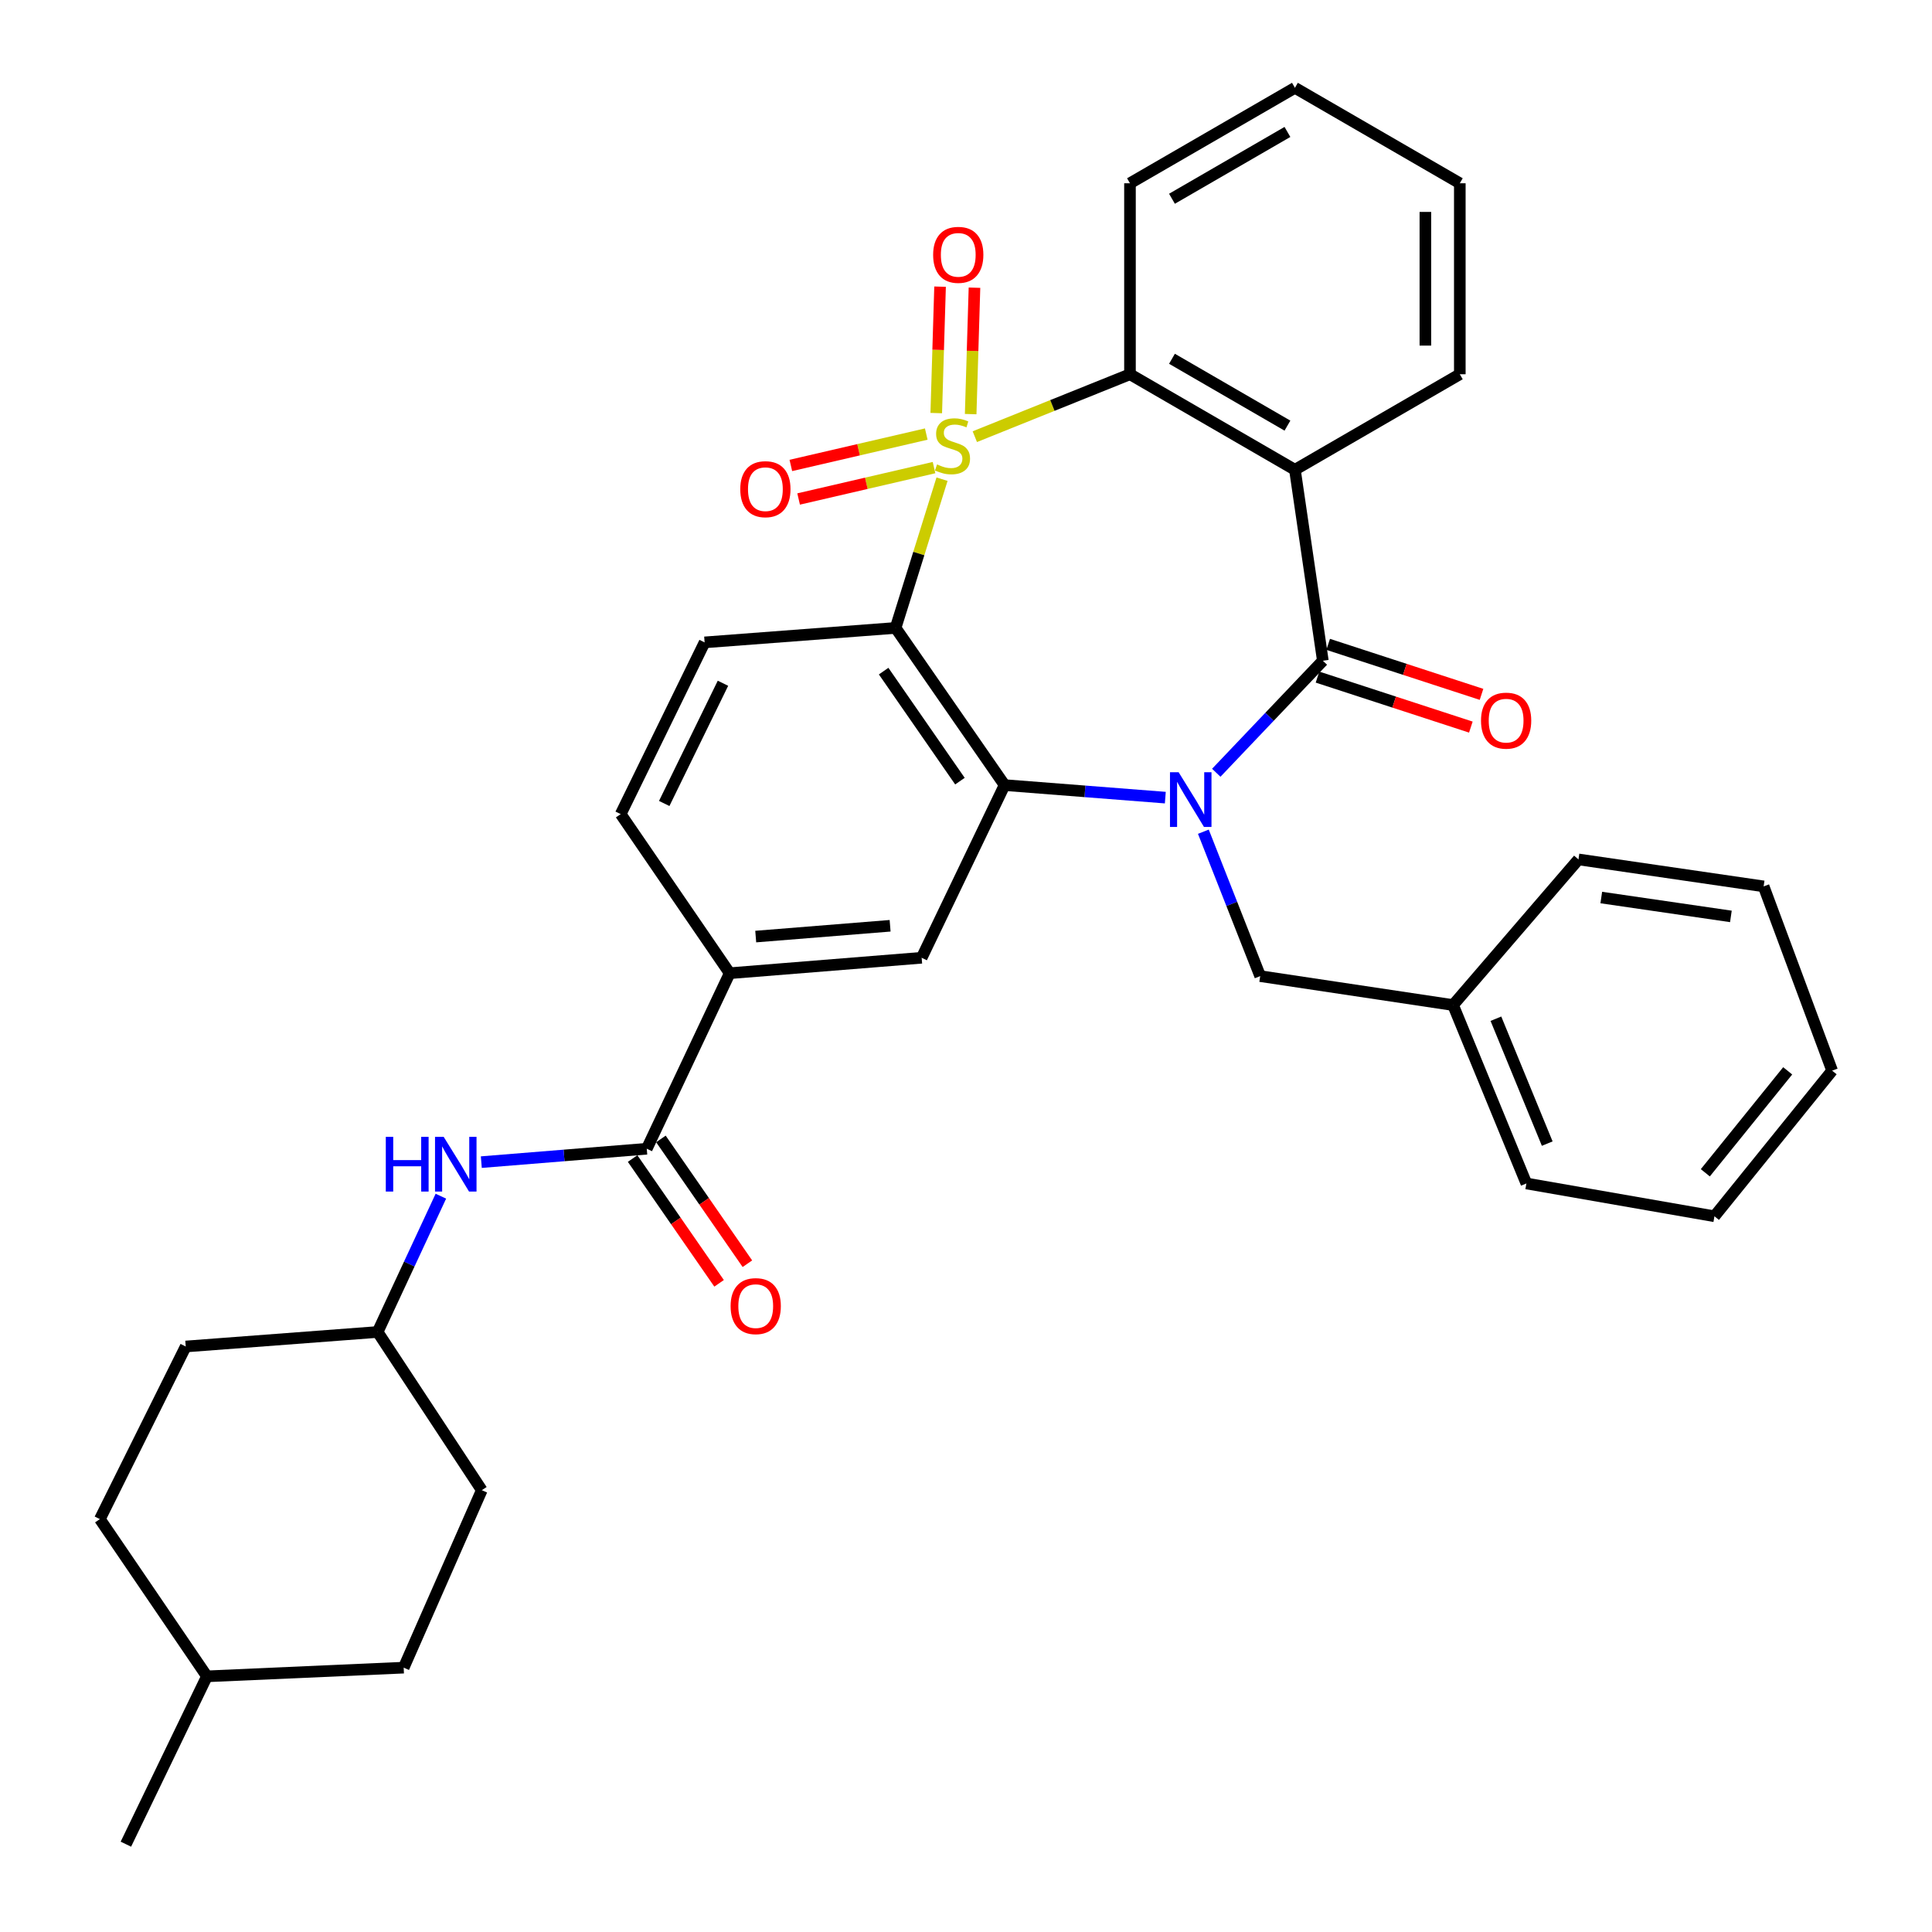 <?xml version='1.0' encoding='iso-8859-1'?>
<svg version='1.1' baseProfile='full'
              xmlns='http://www.w3.org/2000/svg'
                      xmlns:rdkit='http://www.rdkit.org/xml'
                      xmlns:xlink='http://www.w3.org/1999/xlink'
                  xml:space='preserve'
width='1000px' height='1000px' viewBox='0 0 1000 1000'>
<!-- END OF HEADER -->
<rect style='opacity:1.0;fill:#FFFFFF;stroke:none' width='1000' height='1000' x='0' y='0'> </rect>
<path class='bond-1' d='M 487.592,248.022 L 475.572,286.517' style='fill:none;fill-rule:evenodd;stroke:#CCCC00;stroke-width:6px;stroke-linecap:butt;stroke-linejoin:miter;stroke-opacity:1' />
<path class='bond-1' d='M 475.572,286.517 L 463.553,325.012' style='fill:none;fill-rule:evenodd;stroke:#000000;stroke-width:6px;stroke-linecap:butt;stroke-linejoin:miter;stroke-opacity:1' />
<path class='bond-5' d='M 504.565,226.022 L 544.72,209.865' style='fill:none;fill-rule:evenodd;stroke:#CCCC00;stroke-width:6px;stroke-linecap:butt;stroke-linejoin:miter;stroke-opacity:1' />
<path class='bond-5' d='M 544.72,209.865 L 584.875,193.709' style='fill:none;fill-rule:evenodd;stroke:#000000;stroke-width:6px;stroke-linecap:butt;stroke-linejoin:miter;stroke-opacity:1' />
<path class='bond-9' d='M 502.417,214.347 L 503.404,181.629' style='fill:none;fill-rule:evenodd;stroke:#CCCC00;stroke-width:6px;stroke-linecap:butt;stroke-linejoin:miter;stroke-opacity:1' />
<path class='bond-9' d='M 503.404,181.629 L 504.39,148.911' style='fill:none;fill-rule:evenodd;stroke:#FF0000;stroke-width:6px;stroke-linecap:butt;stroke-linejoin:miter;stroke-opacity:1' />
<path class='bond-9' d='M 484.603,213.81 L 485.589,181.092' style='fill:none;fill-rule:evenodd;stroke:#CCCC00;stroke-width:6px;stroke-linecap:butt;stroke-linejoin:miter;stroke-opacity:1' />
<path class='bond-9' d='M 485.589,181.092 L 486.576,148.374' style='fill:none;fill-rule:evenodd;stroke:#FF0000;stroke-width:6px;stroke-linecap:butt;stroke-linejoin:miter;stroke-opacity:1' />
<path class='bond-10' d='M 479.432,224.67 L 444.386,232.793' style='fill:none;fill-rule:evenodd;stroke:#CCCC00;stroke-width:6px;stroke-linecap:butt;stroke-linejoin:miter;stroke-opacity:1' />
<path class='bond-10' d='M 444.386,232.793 L 409.34,240.916' style='fill:none;fill-rule:evenodd;stroke:#FF0000;stroke-width:6px;stroke-linecap:butt;stroke-linejoin:miter;stroke-opacity:1' />
<path class='bond-10' d='M 483.456,242.033 L 448.41,250.155' style='fill:none;fill-rule:evenodd;stroke:#CCCC00;stroke-width:6px;stroke-linecap:butt;stroke-linejoin:miter;stroke-opacity:1' />
<path class='bond-10' d='M 448.41,250.155 L 413.364,258.278' style='fill:none;fill-rule:evenodd;stroke:#FF0000;stroke-width:6px;stroke-linecap:butt;stroke-linejoin:miter;stroke-opacity:1' />
<path class='bond-0' d='M 603.166,412.851 L 561.569,409.607' style='fill:none;fill-rule:evenodd;stroke:#0000FF;stroke-width:6px;stroke-linecap:butt;stroke-linejoin:miter;stroke-opacity:1' />
<path class='bond-0' d='M 561.569,409.607 L 519.971,406.362' style='fill:none;fill-rule:evenodd;stroke:#000000;stroke-width:6px;stroke-linecap:butt;stroke-linejoin:miter;stroke-opacity:1' />
<path class='bond-13' d='M 622.86,430.492 L 637.567,467.865' style='fill:none;fill-rule:evenodd;stroke:#0000FF;stroke-width:6px;stroke-linecap:butt;stroke-linejoin:miter;stroke-opacity:1' />
<path class='bond-13' d='M 637.567,467.865 L 652.274,505.238' style='fill:none;fill-rule:evenodd;stroke:#000000;stroke-width:6px;stroke-linecap:butt;stroke-linejoin:miter;stroke-opacity:1' />
<path class='bond-34' d='M 629.542,399.979 L 657.122,370.986' style='fill:none;fill-rule:evenodd;stroke:#0000FF;stroke-width:6px;stroke-linecap:butt;stroke-linejoin:miter;stroke-opacity:1' />
<path class='bond-34' d='M 657.122,370.986 L 684.701,341.993' style='fill:none;fill-rule:evenodd;stroke:#000000;stroke-width:6px;stroke-linecap:butt;stroke-linejoin:miter;stroke-opacity:1' />
<path class='bond-3' d='M 463.553,325.012 L 519.971,406.362' style='fill:none;fill-rule:evenodd;stroke:#000000;stroke-width:6px;stroke-linecap:butt;stroke-linejoin:miter;stroke-opacity:1' />
<path class='bond-3' d='M 457.37,347.371 L 496.863,404.316' style='fill:none;fill-rule:evenodd;stroke:#000000;stroke-width:6px;stroke-linecap:butt;stroke-linejoin:miter;stroke-opacity:1' />
<path class='bond-11' d='M 463.553,325.012 L 364.707,332.497' style='fill:none;fill-rule:evenodd;stroke:#000000;stroke-width:6px;stroke-linecap:butt;stroke-linejoin:miter;stroke-opacity:1' />
<path class='bond-2' d='M 684.701,341.993 L 670.255,243.147' style='fill:none;fill-rule:evenodd;stroke:#000000;stroke-width:6px;stroke-linecap:butt;stroke-linejoin:miter;stroke-opacity:1' />
<path class='bond-14' d='M 681.939,350.465 L 721.625,363.405' style='fill:none;fill-rule:evenodd;stroke:#000000;stroke-width:6px;stroke-linecap:butt;stroke-linejoin:miter;stroke-opacity:1' />
<path class='bond-14' d='M 721.625,363.405 L 761.31,376.345' style='fill:none;fill-rule:evenodd;stroke:#FF0000;stroke-width:6px;stroke-linecap:butt;stroke-linejoin:miter;stroke-opacity:1' />
<path class='bond-14' d='M 687.464,333.521 L 727.15,346.46' style='fill:none;fill-rule:evenodd;stroke:#000000;stroke-width:6px;stroke-linecap:butt;stroke-linejoin:miter;stroke-opacity:1' />
<path class='bond-14' d='M 727.15,346.46 L 766.835,359.4' style='fill:none;fill-rule:evenodd;stroke:#FF0000;stroke-width:6px;stroke-linecap:butt;stroke-linejoin:miter;stroke-opacity:1' />
<path class='bond-7' d='M 519.971,406.362 L 477.048,495.742' style='fill:none;fill-rule:evenodd;stroke:#000000;stroke-width:6px;stroke-linecap:butt;stroke-linejoin:miter;stroke-opacity:1' />
<path class='bond-4' d='M 670.255,243.147 L 584.875,193.709' style='fill:none;fill-rule:evenodd;stroke:#000000;stroke-width:6px;stroke-linecap:butt;stroke-linejoin:miter;stroke-opacity:1' />
<path class='bond-4' d='M 666.379,220.307 L 606.613,185.701' style='fill:none;fill-rule:evenodd;stroke:#000000;stroke-width:6px;stroke-linecap:butt;stroke-linejoin:miter;stroke-opacity:1' />
<path class='bond-18' d='M 670.255,243.147 L 755.596,193.709' style='fill:none;fill-rule:evenodd;stroke:#000000;stroke-width:6px;stroke-linecap:butt;stroke-linejoin:miter;stroke-opacity:1' />
<path class='bond-20' d='M 584.875,193.709 L 584.875,94.863' style='fill:none;fill-rule:evenodd;stroke:#000000;stroke-width:6px;stroke-linecap:butt;stroke-linejoin:miter;stroke-opacity:1' />
<path class='bond-6' d='M 334.765,594.588 L 377.687,503.733' style='fill:none;fill-rule:evenodd;stroke:#000000;stroke-width:6px;stroke-linecap:butt;stroke-linejoin:miter;stroke-opacity:1' />
<path class='bond-12' d='M 334.765,594.588 L 291.946,598.054' style='fill:none;fill-rule:evenodd;stroke:#000000;stroke-width:6px;stroke-linecap:butt;stroke-linejoin:miter;stroke-opacity:1' />
<path class='bond-12' d='M 291.946,598.054 L 249.128,601.519' style='fill:none;fill-rule:evenodd;stroke:#0000FF;stroke-width:6px;stroke-linecap:butt;stroke-linejoin:miter;stroke-opacity:1' />
<path class='bond-16' d='M 327.44,599.664 L 349.82,631.957' style='fill:none;fill-rule:evenodd;stroke:#000000;stroke-width:6px;stroke-linecap:butt;stroke-linejoin:miter;stroke-opacity:1' />
<path class='bond-16' d='M 349.82,631.957 L 372.199,664.249' style='fill:none;fill-rule:evenodd;stroke:#FF0000;stroke-width:6px;stroke-linecap:butt;stroke-linejoin:miter;stroke-opacity:1' />
<path class='bond-16' d='M 342.089,589.512 L 364.469,621.805' style='fill:none;fill-rule:evenodd;stroke:#000000;stroke-width:6px;stroke-linecap:butt;stroke-linejoin:miter;stroke-opacity:1' />
<path class='bond-16' d='M 364.469,621.805 L 386.848,654.097' style='fill:none;fill-rule:evenodd;stroke:#FF0000;stroke-width:6px;stroke-linecap:butt;stroke-linejoin:miter;stroke-opacity:1' />
<path class='bond-36' d='M 477.048,495.742 L 377.687,503.733' style='fill:none;fill-rule:evenodd;stroke:#000000;stroke-width:6px;stroke-linecap:butt;stroke-linejoin:miter;stroke-opacity:1' />
<path class='bond-36' d='M 460.716,479.176 L 391.163,484.769' style='fill:none;fill-rule:evenodd;stroke:#000000;stroke-width:6px;stroke-linecap:butt;stroke-linejoin:miter;stroke-opacity:1' />
<path class='bond-8' d='M 377.687,503.733 L 321.269,421.383' style='fill:none;fill-rule:evenodd;stroke:#000000;stroke-width:6px;stroke-linecap:butt;stroke-linejoin:miter;stroke-opacity:1' />
<path class='bond-15' d='M 364.707,332.497 L 321.269,421.383' style='fill:none;fill-rule:evenodd;stroke:#000000;stroke-width:6px;stroke-linecap:butt;stroke-linejoin:miter;stroke-opacity:1' />
<path class='bond-15' d='M 374.204,353.655 L 343.798,415.875' style='fill:none;fill-rule:evenodd;stroke:#000000;stroke-width:6px;stroke-linecap:butt;stroke-linejoin:miter;stroke-opacity:1' />
<path class='bond-17' d='M 228.198,619.144 L 211.83,654.289' style='fill:none;fill-rule:evenodd;stroke:#0000FF;stroke-width:6px;stroke-linecap:butt;stroke-linejoin:miter;stroke-opacity:1' />
<path class='bond-17' d='M 211.83,654.289 L 195.461,689.434' style='fill:none;fill-rule:evenodd;stroke:#000000;stroke-width:6px;stroke-linecap:butt;stroke-linejoin:miter;stroke-opacity:1' />
<path class='bond-19' d='M 652.274,505.238 L 752.101,520.209' style='fill:none;fill-rule:evenodd;stroke:#000000;stroke-width:6px;stroke-linecap:butt;stroke-linejoin:miter;stroke-opacity:1' />
<path class='bond-21' d='M 195.461,689.434 L 96.13,696.94' style='fill:none;fill-rule:evenodd;stroke:#000000;stroke-width:6px;stroke-linecap:butt;stroke-linejoin:miter;stroke-opacity:1' />
<path class='bond-22' d='M 195.461,689.434 L 249.375,771.319' style='fill:none;fill-rule:evenodd;stroke:#000000;stroke-width:6px;stroke-linecap:butt;stroke-linejoin:miter;stroke-opacity:1' />
<path class='bond-35' d='M 755.596,193.709 L 755.596,94.863' style='fill:none;fill-rule:evenodd;stroke:#000000;stroke-width:6px;stroke-linecap:butt;stroke-linejoin:miter;stroke-opacity:1' />
<path class='bond-35' d='M 737.773,178.882 L 737.773,109.69' style='fill:none;fill-rule:evenodd;stroke:#000000;stroke-width:6px;stroke-linecap:butt;stroke-linejoin:miter;stroke-opacity:1' />
<path class='bond-26' d='M 752.101,520.209 L 790.053,612.56' style='fill:none;fill-rule:evenodd;stroke:#000000;stroke-width:6px;stroke-linecap:butt;stroke-linejoin:miter;stroke-opacity:1' />
<path class='bond-26' d='M 774.278,527.287 L 800.845,591.932' style='fill:none;fill-rule:evenodd;stroke:#000000;stroke-width:6px;stroke-linecap:butt;stroke-linejoin:miter;stroke-opacity:1' />
<path class='bond-27' d='M 752.101,520.209 L 817.014,444.829' style='fill:none;fill-rule:evenodd;stroke:#000000;stroke-width:6px;stroke-linecap:butt;stroke-linejoin:miter;stroke-opacity:1' />
<path class='bond-30' d='M 584.875,94.863 L 670.255,45.455' style='fill:none;fill-rule:evenodd;stroke:#000000;stroke-width:6px;stroke-linecap:butt;stroke-linejoin:miter;stroke-opacity:1' />
<path class='bond-30' d='M 606.609,102.877 L 666.375,68.292' style='fill:none;fill-rule:evenodd;stroke:#000000;stroke-width:6px;stroke-linecap:butt;stroke-linejoin:miter;stroke-opacity:1' />
<path class='bond-23' d='M 96.13,696.94 L 51.693,786.29' style='fill:none;fill-rule:evenodd;stroke:#000000;stroke-width:6px;stroke-linecap:butt;stroke-linejoin:miter;stroke-opacity:1' />
<path class='bond-24' d='M 249.375,771.319 L 208.947,863.175' style='fill:none;fill-rule:evenodd;stroke:#000000;stroke-width:6px;stroke-linecap:butt;stroke-linejoin:miter;stroke-opacity:1' />
<path class='bond-38' d='M 51.693,786.29 L 107.111,867.67' style='fill:none;fill-rule:evenodd;stroke:#000000;stroke-width:6px;stroke-linecap:butt;stroke-linejoin:miter;stroke-opacity:1' />
<path class='bond-25' d='M 208.947,863.175 L 107.111,867.67' style='fill:none;fill-rule:evenodd;stroke:#000000;stroke-width:6px;stroke-linecap:butt;stroke-linejoin:miter;stroke-opacity:1' />
<path class='bond-28' d='M 107.111,867.67 L 65.158,954.545' style='fill:none;fill-rule:evenodd;stroke:#000000;stroke-width:6px;stroke-linecap:butt;stroke-linejoin:miter;stroke-opacity:1' />
<path class='bond-31' d='M 790.053,612.56 L 887.394,629.541' style='fill:none;fill-rule:evenodd;stroke:#000000;stroke-width:6px;stroke-linecap:butt;stroke-linejoin:miter;stroke-opacity:1' />
<path class='bond-32' d='M 817.014,444.829 L 912.85,458.79' style='fill:none;fill-rule:evenodd;stroke:#000000;stroke-width:6px;stroke-linecap:butt;stroke-linejoin:miter;stroke-opacity:1' />
<path class='bond-32' d='M 828.821,464.56 L 895.906,474.332' style='fill:none;fill-rule:evenodd;stroke:#000000;stroke-width:6px;stroke-linecap:butt;stroke-linejoin:miter;stroke-opacity:1' />
<path class='bond-29' d='M 755.596,94.863 L 670.255,45.455' style='fill:none;fill-rule:evenodd;stroke:#000000;stroke-width:6px;stroke-linecap:butt;stroke-linejoin:miter;stroke-opacity:1' />
<path class='bond-37' d='M 887.394,629.541 L 948.308,554.161' style='fill:none;fill-rule:evenodd;stroke:#000000;stroke-width:6px;stroke-linecap:butt;stroke-linejoin:miter;stroke-opacity:1' />
<path class='bond-37' d='M 882.669,607.032 L 925.308,554.266' style='fill:none;fill-rule:evenodd;stroke:#000000;stroke-width:6px;stroke-linecap:butt;stroke-linejoin:miter;stroke-opacity:1' />
<path class='bond-33' d='M 912.85,458.79 L 948.308,554.161' style='fill:none;fill-rule:evenodd;stroke:#000000;stroke-width:6px;stroke-linecap:butt;stroke-linejoin:miter;stroke-opacity:1' />
<path  class='atom-0' d='M 485.01 240.391
Q 485.33 240.511, 486.65 241.071
Q 487.97 241.631, 489.41 241.991
Q 490.89 242.311, 492.33 242.311
Q 495.01 242.311, 496.57 241.031
Q 498.13 239.711, 498.13 237.431
Q 498.13 235.871, 497.33 234.911
Q 496.57 233.951, 495.37 233.431
Q 494.17 232.911, 492.17 232.311
Q 489.65 231.551, 488.13 230.831
Q 486.65 230.111, 485.57 228.591
Q 484.53 227.071, 484.53 224.511
Q 484.53 220.951, 486.93 218.751
Q 489.37 216.551, 494.17 216.551
Q 497.45 216.551, 501.17 218.111
L 500.25 221.191
Q 496.85 219.791, 494.29 219.791
Q 491.53 219.791, 490.01 220.951
Q 488.49 222.071, 488.53 224.031
Q 488.53 225.551, 489.29 226.471
Q 490.09 227.391, 491.21 227.911
Q 492.37 228.431, 494.29 229.031
Q 496.85 229.831, 498.37 230.631
Q 499.89 231.431, 500.97 233.071
Q 502.09 234.671, 502.09 237.431
Q 502.09 241.351, 499.45 243.471
Q 496.85 245.551, 492.49 245.551
Q 489.97 245.551, 488.05 244.991
Q 486.17 244.471, 483.93 243.551
L 485.01 240.391
' fill='#CCCC00'/>
<path  class='atom-1' d='M 610.062 399.717
L 619.342 414.717
Q 620.262 416.197, 621.742 418.877
Q 623.222 421.557, 623.302 421.717
L 623.302 399.717
L 627.062 399.717
L 627.062 428.037
L 623.182 428.037
L 613.222 411.637
Q 612.062 409.717, 610.822 407.517
Q 609.622 405.317, 609.262 404.637
L 609.262 428.037
L 605.582 428.037
L 605.582 399.717
L 610.062 399.717
' fill='#0000FF'/>
<path  class='atom-10' d='M 482.99 131.905
Q 482.99 125.105, 486.35 121.305
Q 489.71 117.505, 495.99 117.505
Q 502.27 117.505, 505.63 121.305
Q 508.99 125.105, 508.99 131.905
Q 508.99 138.785, 505.59 142.705
Q 502.19 146.585, 495.99 146.585
Q 489.75 146.585, 486.35 142.705
Q 482.99 138.825, 482.99 131.905
M 495.99 143.385
Q 500.31 143.385, 502.63 140.505
Q 504.99 137.585, 504.99 131.905
Q 504.99 126.345, 502.63 123.545
Q 500.31 120.705, 495.99 120.705
Q 491.67 120.705, 489.31 123.505
Q 486.99 126.305, 486.99 131.905
Q 486.99 137.625, 489.31 140.505
Q 491.67 143.385, 495.99 143.385
' fill='#FF0000'/>
<path  class='atom-11' d='M 383.164 253.197
Q 383.164 246.397, 386.524 242.597
Q 389.884 238.797, 396.164 238.797
Q 402.444 238.797, 405.804 242.597
Q 409.164 246.397, 409.164 253.197
Q 409.164 260.077, 405.764 263.997
Q 402.364 267.877, 396.164 267.877
Q 389.924 267.877, 386.524 263.997
Q 383.164 260.117, 383.164 253.197
M 396.164 264.677
Q 400.484 264.677, 402.804 261.797
Q 405.164 258.877, 405.164 253.197
Q 405.164 247.637, 402.804 244.837
Q 400.484 241.997, 396.164 241.997
Q 391.844 241.997, 389.484 244.797
Q 387.164 247.597, 387.164 253.197
Q 387.164 258.917, 389.484 261.797
Q 391.844 264.677, 396.164 264.677
' fill='#FF0000'/>
<path  class='atom-13' d='M 199.689 588.429
L 203.529 588.429
L 203.529 600.469
L 218.009 600.469
L 218.009 588.429
L 221.849 588.429
L 221.849 616.749
L 218.009 616.749
L 218.009 603.669
L 203.529 603.669
L 203.529 616.749
L 199.689 616.749
L 199.689 588.429
' fill='#0000FF'/>
<path  class='atom-13' d='M 229.649 588.429
L 238.929 603.429
Q 239.849 604.909, 241.329 607.589
Q 242.809 610.269, 242.889 610.429
L 242.889 588.429
L 246.649 588.429
L 246.649 616.749
L 242.769 616.749
L 232.809 600.349
Q 231.649 598.429, 230.409 596.229
Q 229.209 594.029, 228.849 593.349
L 228.849 616.749
L 225.169 616.749
L 225.169 588.429
L 229.649 588.429
' fill='#0000FF'/>
<path  class='atom-15' d='M 766.567 373.005
Q 766.567 366.205, 769.927 362.405
Q 773.287 358.605, 779.567 358.605
Q 785.847 358.605, 789.207 362.405
Q 792.567 366.205, 792.567 373.005
Q 792.567 379.885, 789.167 383.805
Q 785.767 387.685, 779.567 387.685
Q 773.327 387.685, 769.927 383.805
Q 766.567 379.925, 766.567 373.005
M 779.567 384.485
Q 783.887 384.485, 786.207 381.605
Q 788.567 378.685, 788.567 373.005
Q 788.567 367.445, 786.207 364.645
Q 783.887 361.805, 779.567 361.805
Q 775.247 361.805, 772.887 364.605
Q 770.567 367.405, 770.567 373.005
Q 770.567 378.725, 772.887 381.605
Q 775.247 384.485, 779.567 384.485
' fill='#FF0000'/>
<path  class='atom-17' d='M 378.163 676.048
Q 378.163 669.248, 381.523 665.448
Q 384.883 661.648, 391.163 661.648
Q 397.443 661.648, 400.803 665.448
Q 404.163 669.248, 404.163 676.048
Q 404.163 682.928, 400.763 686.848
Q 397.363 690.728, 391.163 690.728
Q 384.923 690.728, 381.523 686.848
Q 378.163 682.968, 378.163 676.048
M 391.163 687.528
Q 395.483 687.528, 397.803 684.648
Q 400.163 681.728, 400.163 676.048
Q 400.163 670.488, 397.803 667.688
Q 395.483 664.848, 391.163 664.848
Q 386.843 664.848, 384.483 667.648
Q 382.163 670.448, 382.163 676.048
Q 382.163 681.768, 384.483 684.648
Q 386.843 687.528, 391.163 687.528
' fill='#FF0000'/>
</svg>
